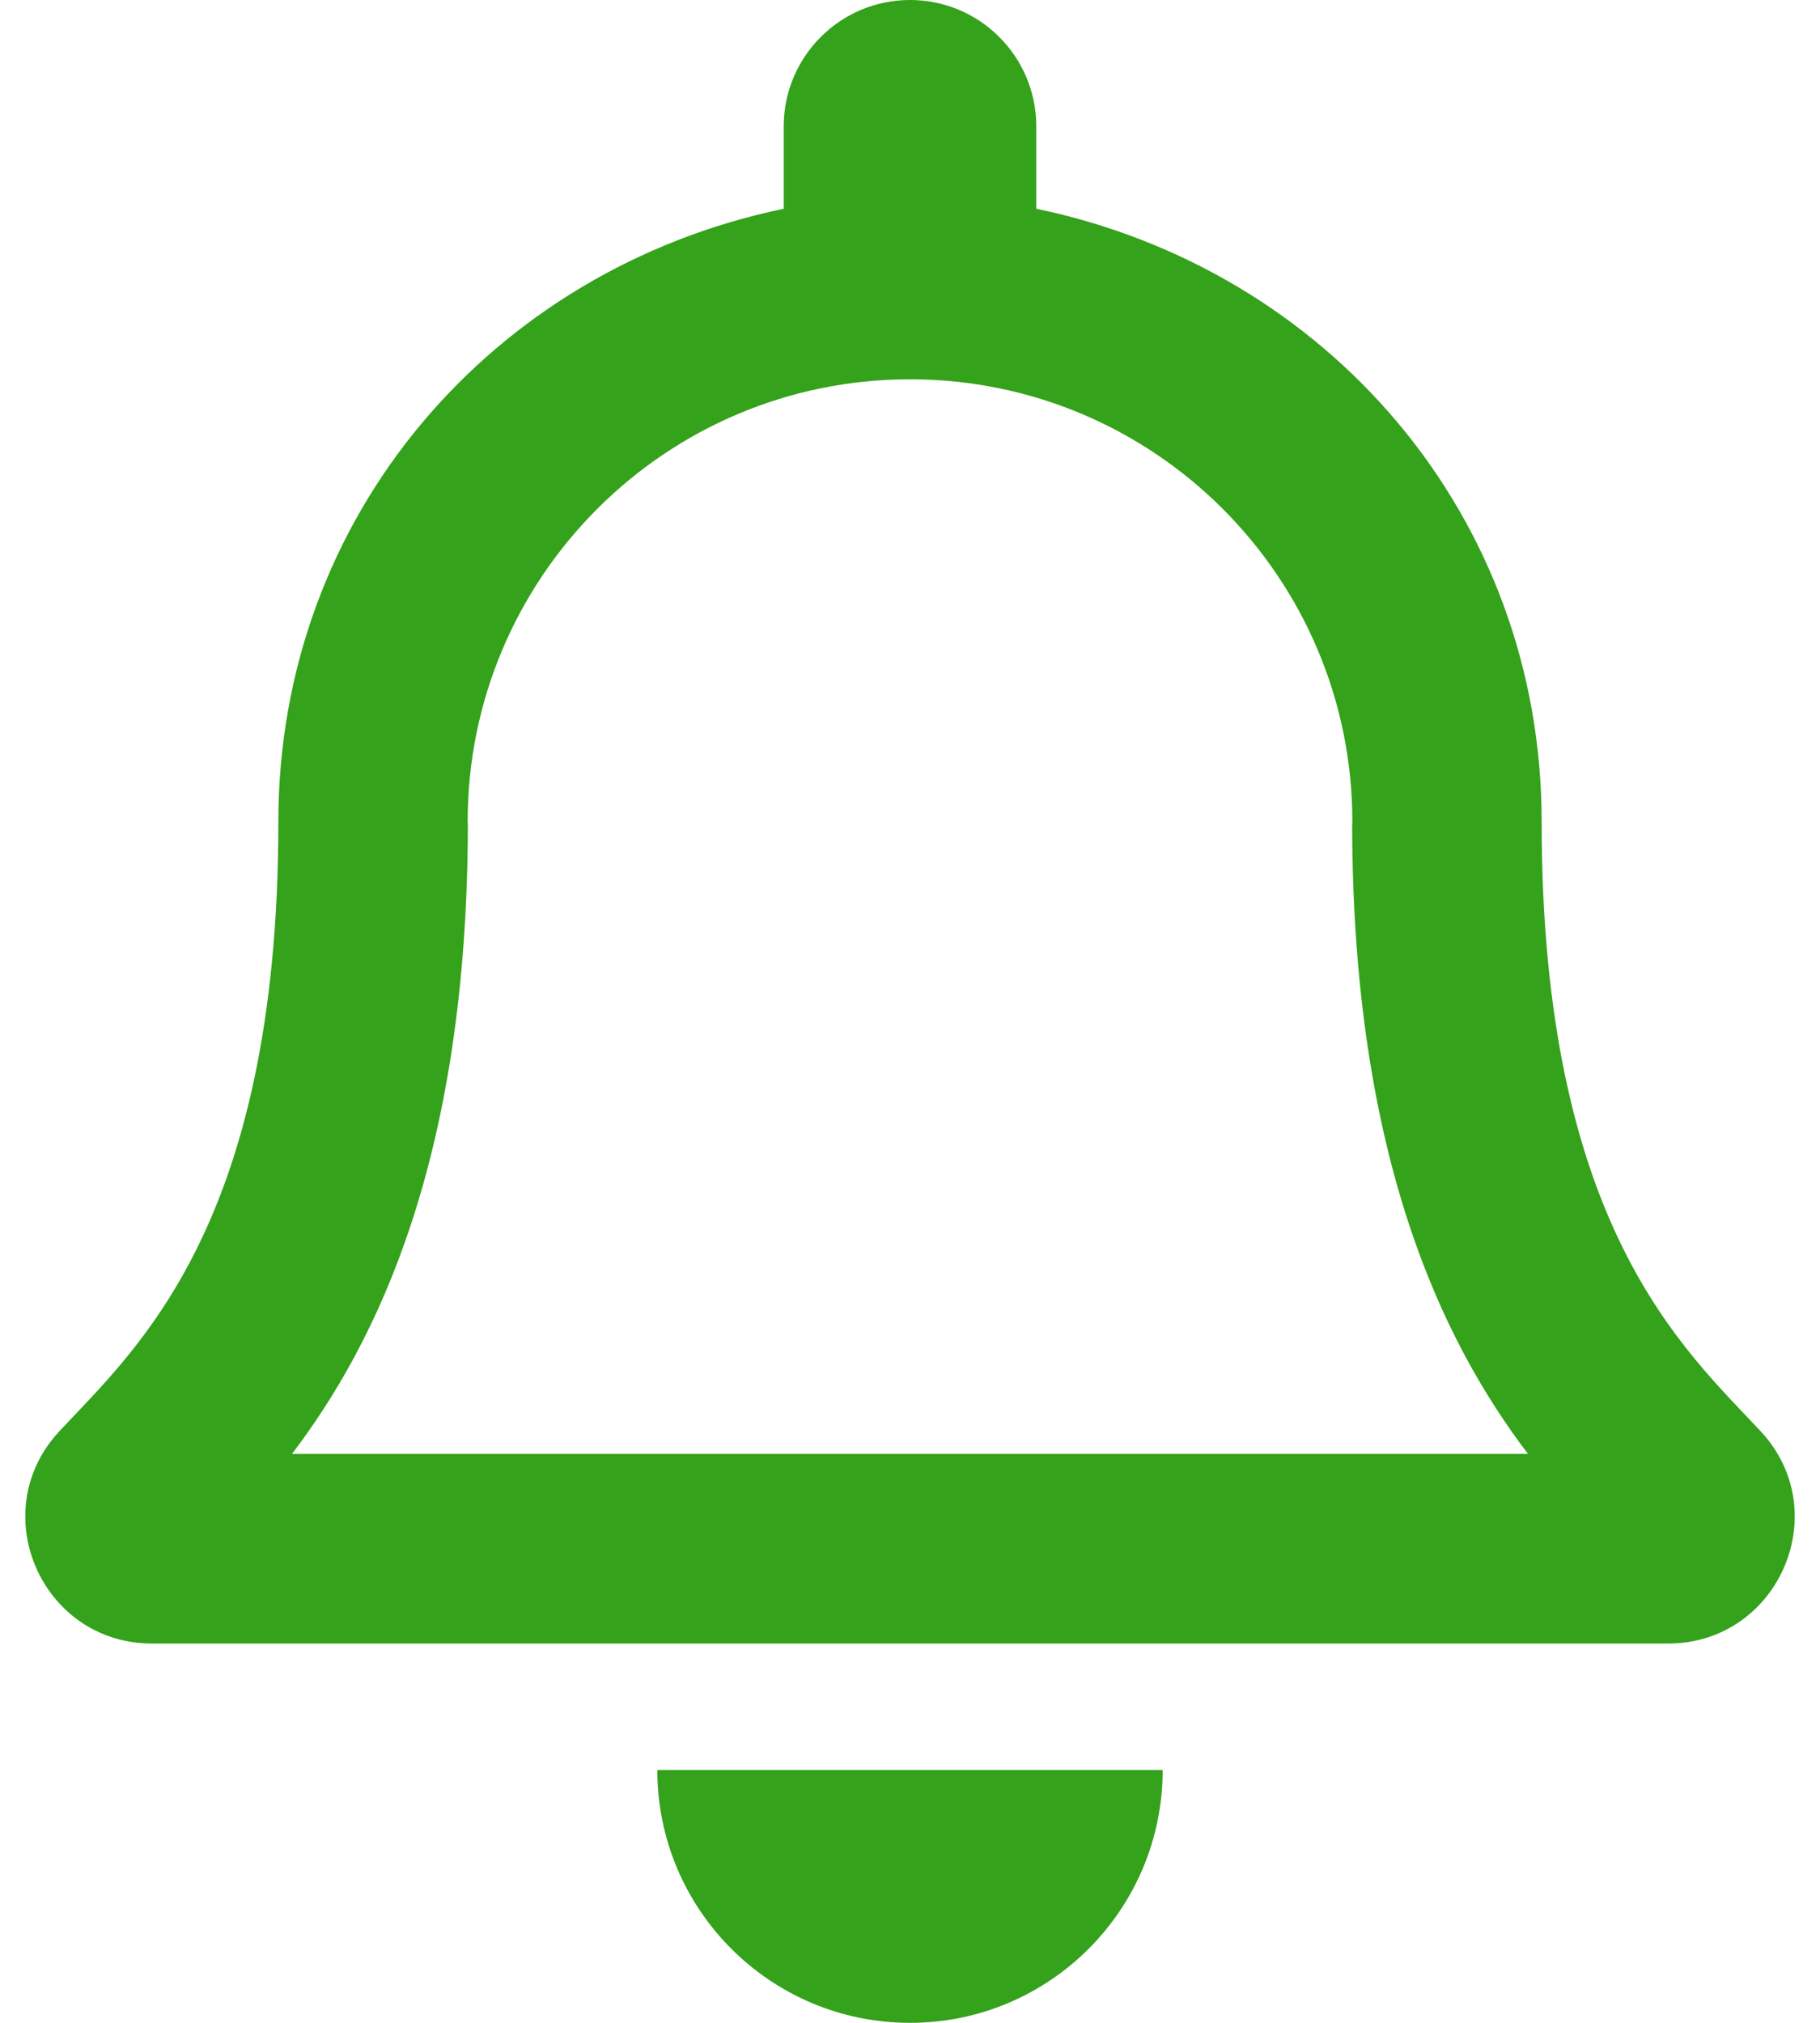 <svg width="18" height="20" viewBox="0 0 18 20" fill="none" xmlns="http://www.w3.org/2000/svg">
<path d="M17.414 14.152C16.659 13.341 15.247 12.121 15.247 8.125C15.247 5.09 13.119 2.66 10.249 2.064V1.25C10.249 0.56 9.69 0 9 0C8.31 0 7.751 0.56 7.751 1.25V2.064C4.881 2.66 2.753 5.09 2.753 8.125C2.753 12.121 1.341 13.341 0.586 14.152C0.352 14.404 0.248 14.705 0.25 15C0.254 15.641 0.757 16.25 1.504 16.25H16.496C17.243 16.25 17.746 15.641 17.75 15C17.752 14.705 17.648 14.403 17.414 14.152V14.152ZM2.888 14.375C3.717 13.282 4.623 11.472 4.627 8.148C4.627 8.14 4.625 8.133 4.625 8.125C4.625 5.709 6.584 3.75 9 3.75C11.416 3.75 13.375 5.709 13.375 8.125C13.375 8.133 13.373 8.14 13.373 8.148C13.377 11.472 14.283 13.283 15.112 14.375H2.888ZM9 20C10.38 20 11.499 18.881 11.499 17.5H6.501C6.501 18.881 7.62 20 9 20Z" fill="#34A21A"/>
</svg>
